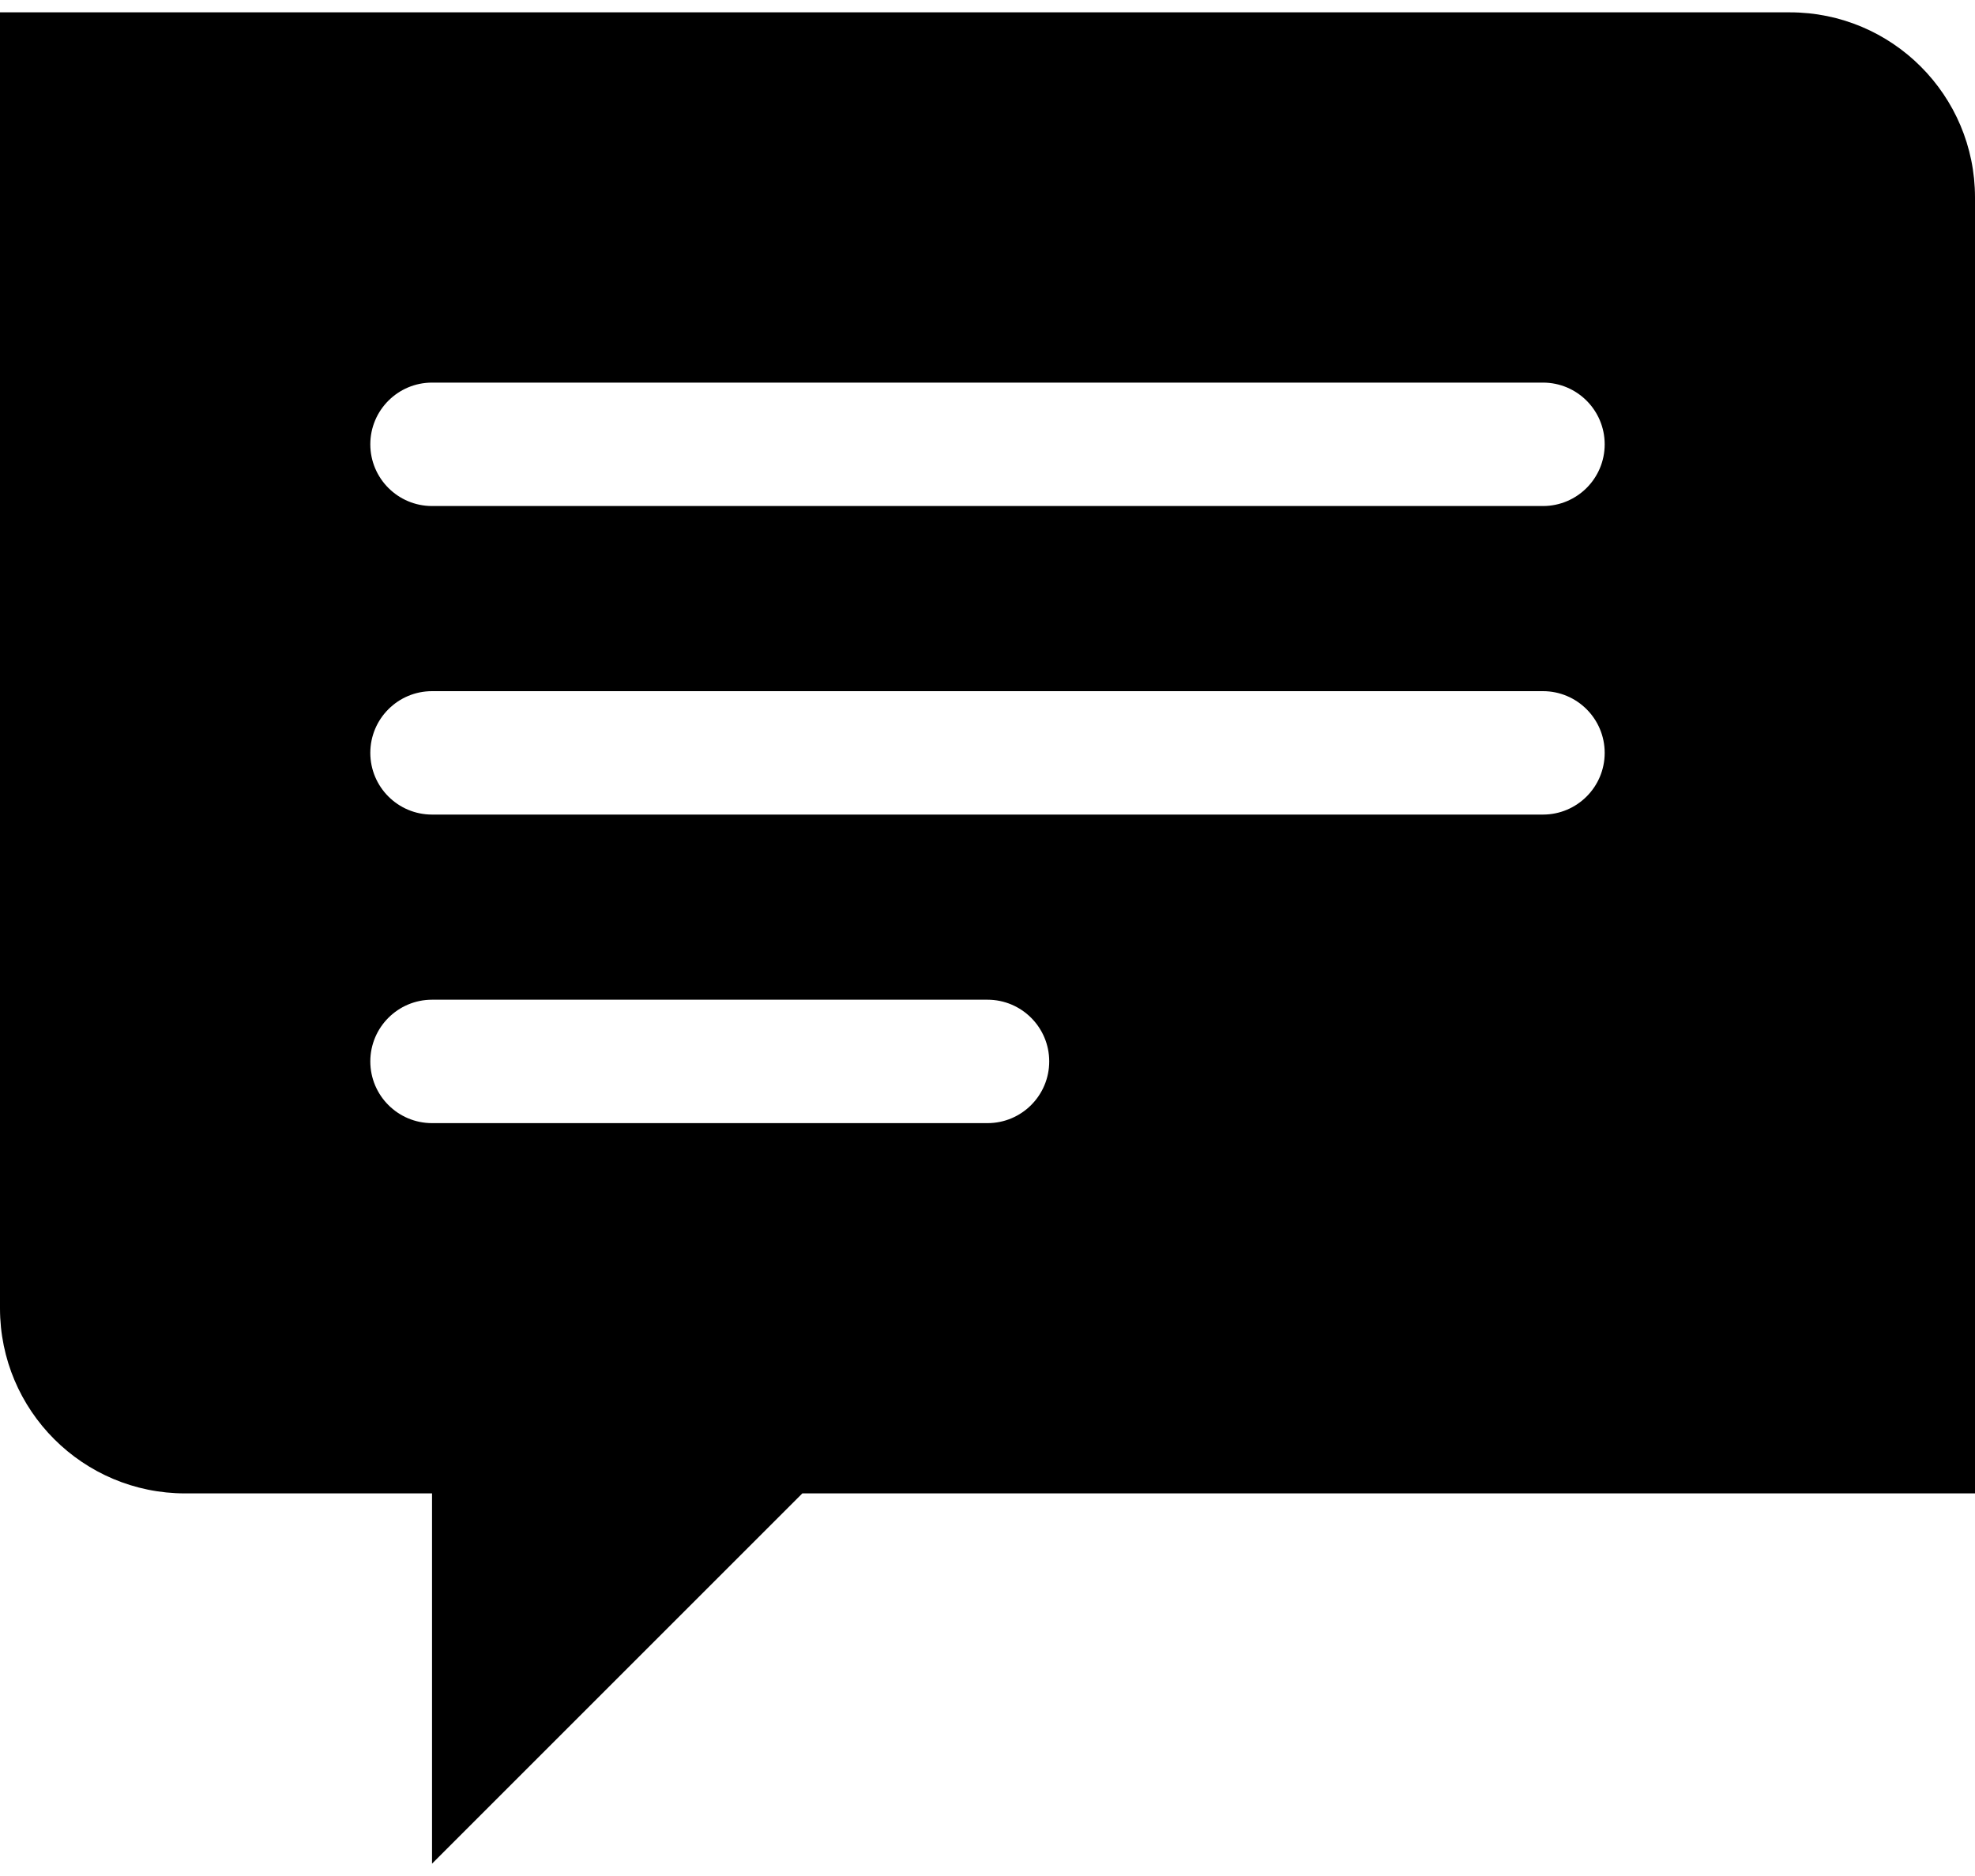 <?xml version="1.0" encoding="UTF-8"?>
<svg width="40px" height="38px" viewBox="0 0 40 38" version="1.1" xmlns="http://www.w3.org/2000/svg" xmlns:xlink="http://www.w3.org/1999/xlink">
    <title>2</title>
    <g id="LP" stroke="none" stroke-width="1" fill="none" fill-rule="evenodd">
        <g id="Desktop" transform="translate(-865, -1208)" fill="#000000">
            <g id="Group-2" transform="translate(810, 802)">
                <g id="benefit-copy" transform="translate(30, 380)">
                    <g id="icons/functional_UI/A-E/ic_Barcode_reader" transform="translate(20, 20)">
                        <path d="M41.25,6.25 L5,6.25 L5,32.5 C5,34.571 6.679,36.25 8.75,36.25 L13.75,36.25 L13.75,43.75 L21.25,36.25 L45,36.25 L45,10 C45,7.929 43.321,6.25 41.25,6.25 Z M36.25,13.75 L13.75,13.75 C13.06,13.75 12.5,14.31 12.5,15 C12.5,15.69 13.06,16.25 13.75,16.25 L36.25,16.25 C36.94,16.25 37.5,15.69 37.5,15 C37.5,14.31 36.94,13.75 36.25,13.75 Z M36.25,20 L13.75,20 C13.06,20 12.5,20.56 12.5,21.25 C12.5,21.94 13.06,22.5 13.75,22.5 L36.25,22.5 C36.94,22.5 37.5,21.94 37.5,21.25 C37.5,20.56 36.94,20 36.25,20 Z M25,26.25 L13.75,26.25 C13.06,26.25 12.5,26.81 12.5,27.5 C12.5,28.19 13.06,28.75 13.75,28.75 L25,28.75 C25.69,28.75 26.25,28.19 26.25,27.5 C26.25,26.81 25.69,26.25 25,26.25 Z" id="icons/functional_UI/M-S/ic_SMS_Message"></path>
                    </g>
                </g>
            </g>
        </g>
    </g>
</svg>